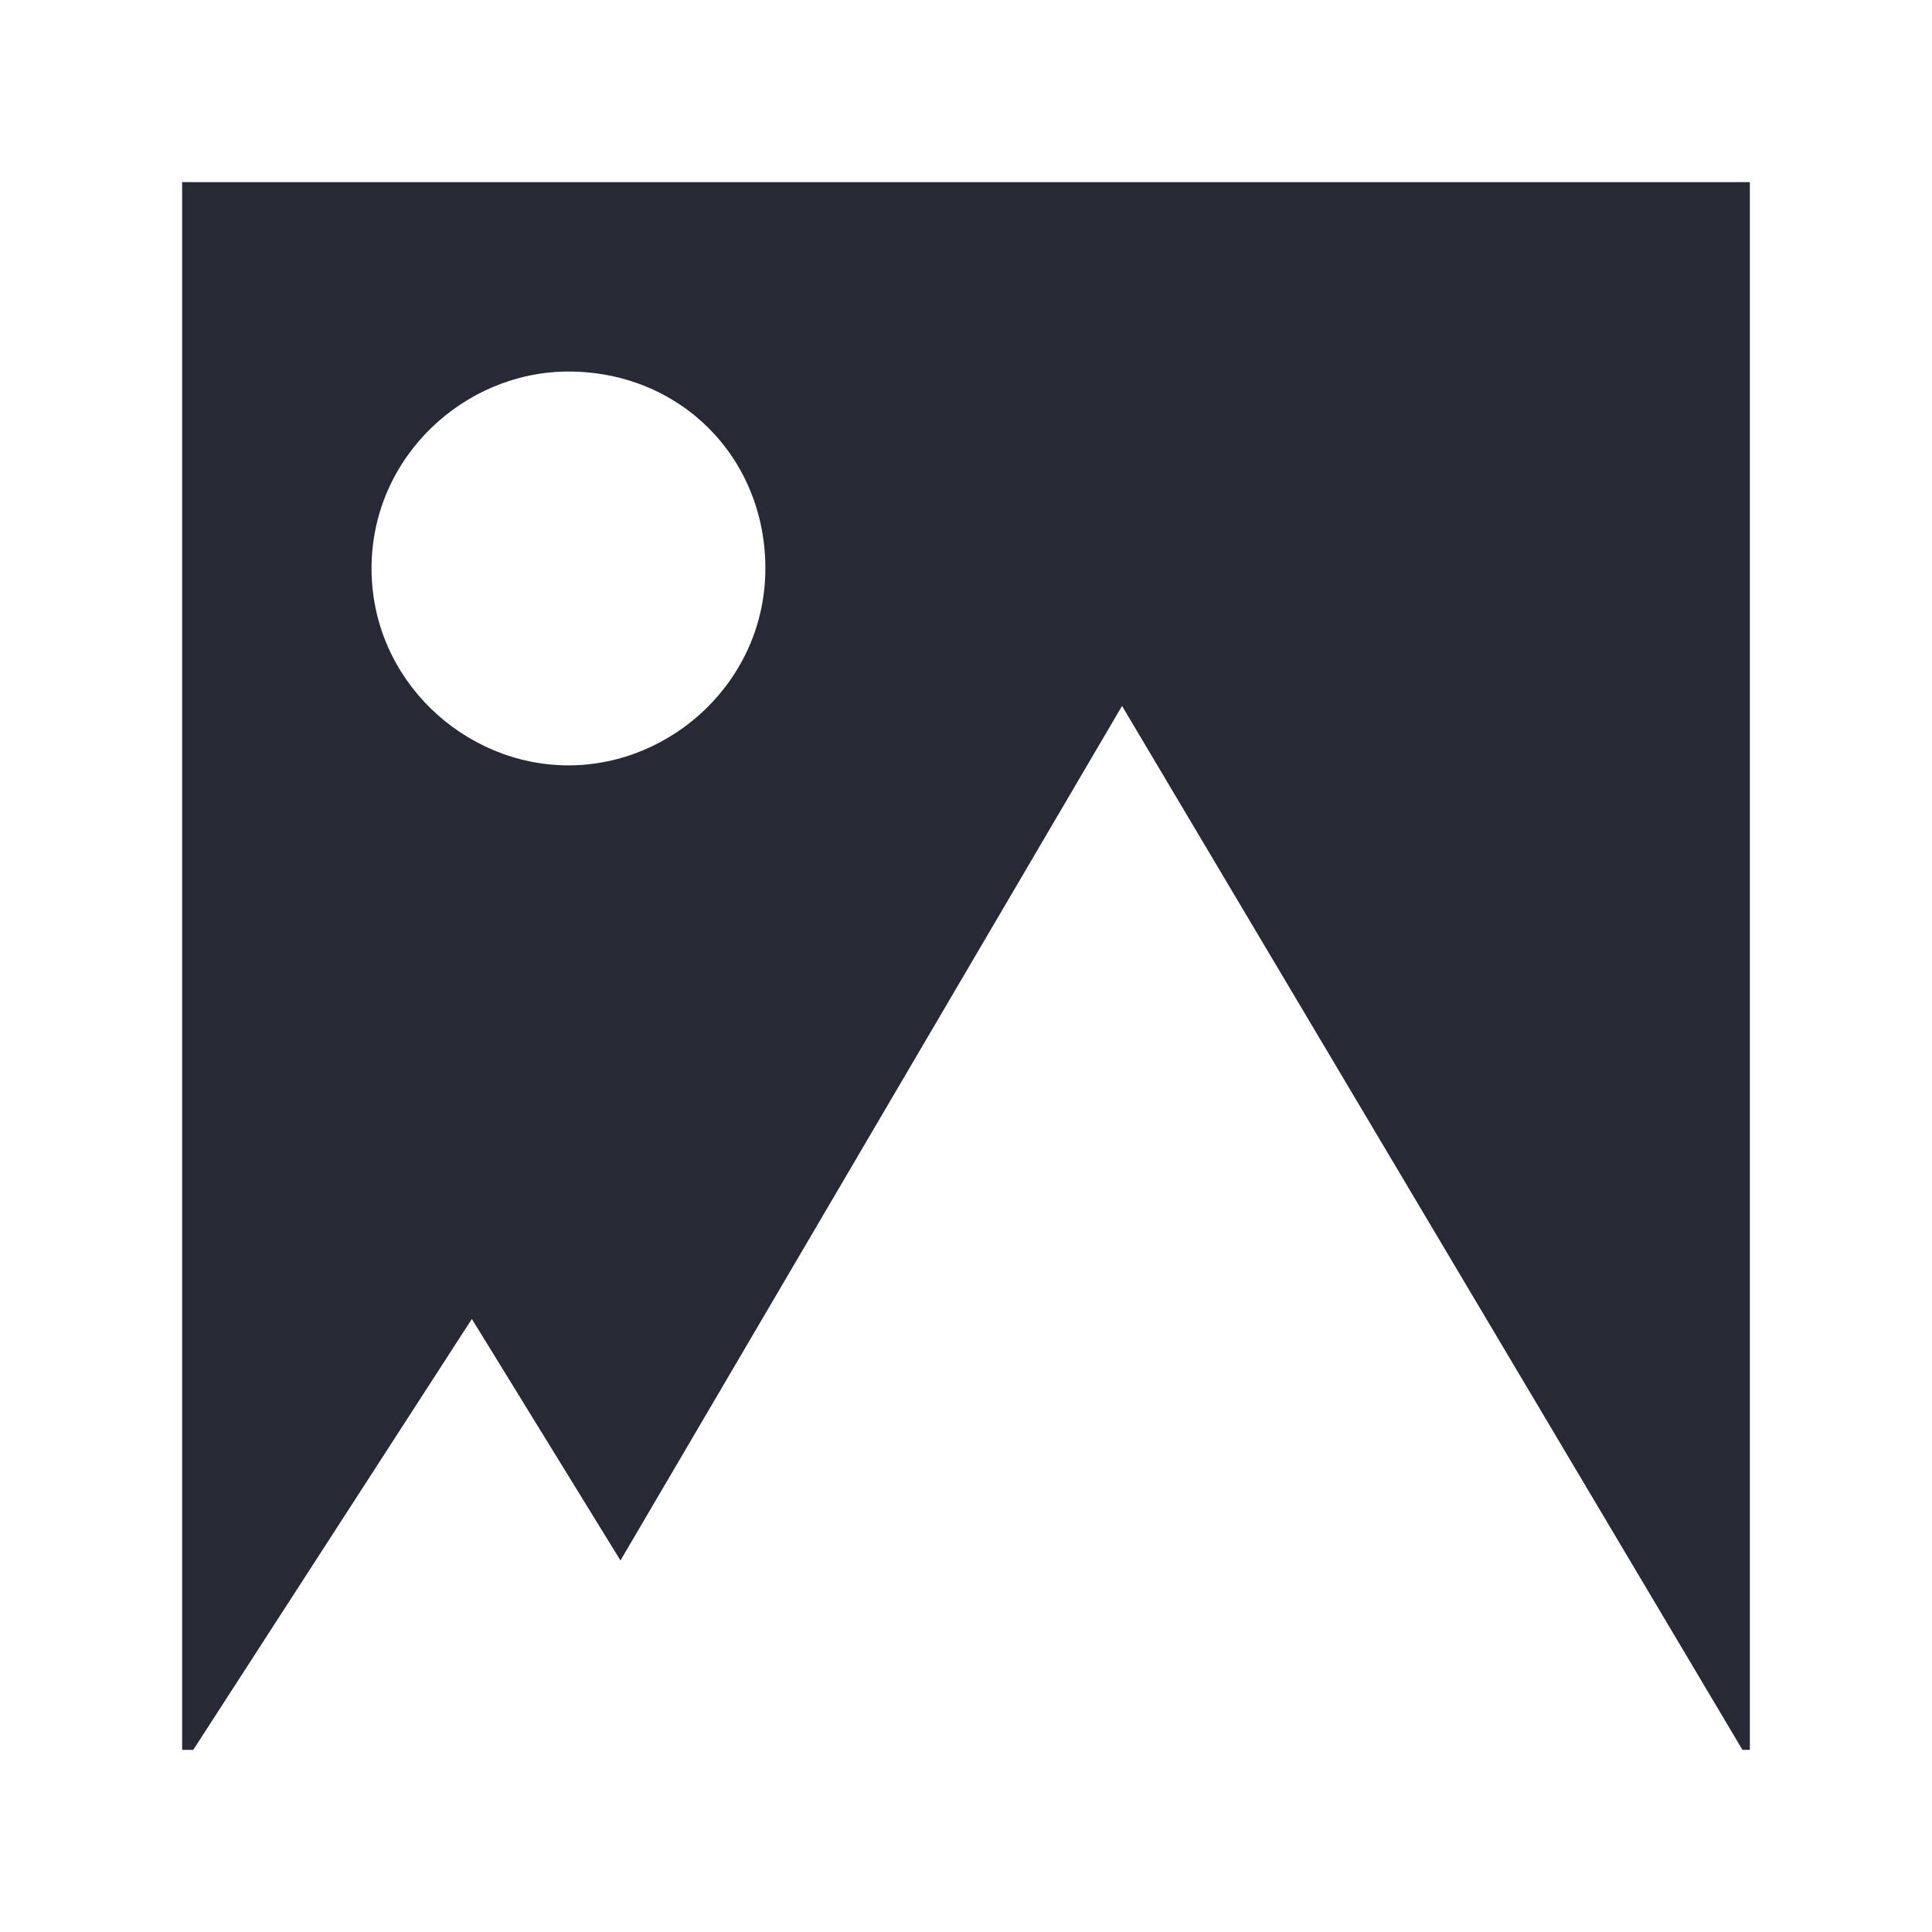 <?xml version="1.0" encoding="utf-8"?>
<!-- Generator: Adobe Illustrator 23.0.1, SVG Export Plug-In . SVG Version: 6.00 Build 0)  -->
<svg version="1.1" id="Layer_1" xmlns="http://www.w3.org/2000/svg" xmlns:xlink="http://www.w3.org/1999/xlink" x="0px" y="0px"
	 viewBox="0 0 52 52" style="enable-background:new 0 0 52 52;" xml:space="preserve">
<rect x="0" y="0" width="52" height="52" fill="#808080" stroke="none"/>
<style type="text/css">
	.st0{fill:#272A35;}
	.st1{fill:#FFFFFF;}
</style>
<rect x="4.9" y="4.9" class="st0" width="42.2" height="42.2"/>
<path class="st1" d="M15.3,20.6c2.8,0,5.3-2.3,5.3-5.3S18.3,10,15.3,10c-2.8,0-5.3,2.3-5.3,5.3S12.5,20.6,15.3,20.6z"/>
<path class="st1" d="M0,0v52h52V0H0z M4.9,4.9h42.2v42.2h-0.2L30.2,19L16.7,42l-4-6.5L5.2,47.1H4.9V4.9z"/>
</svg>
